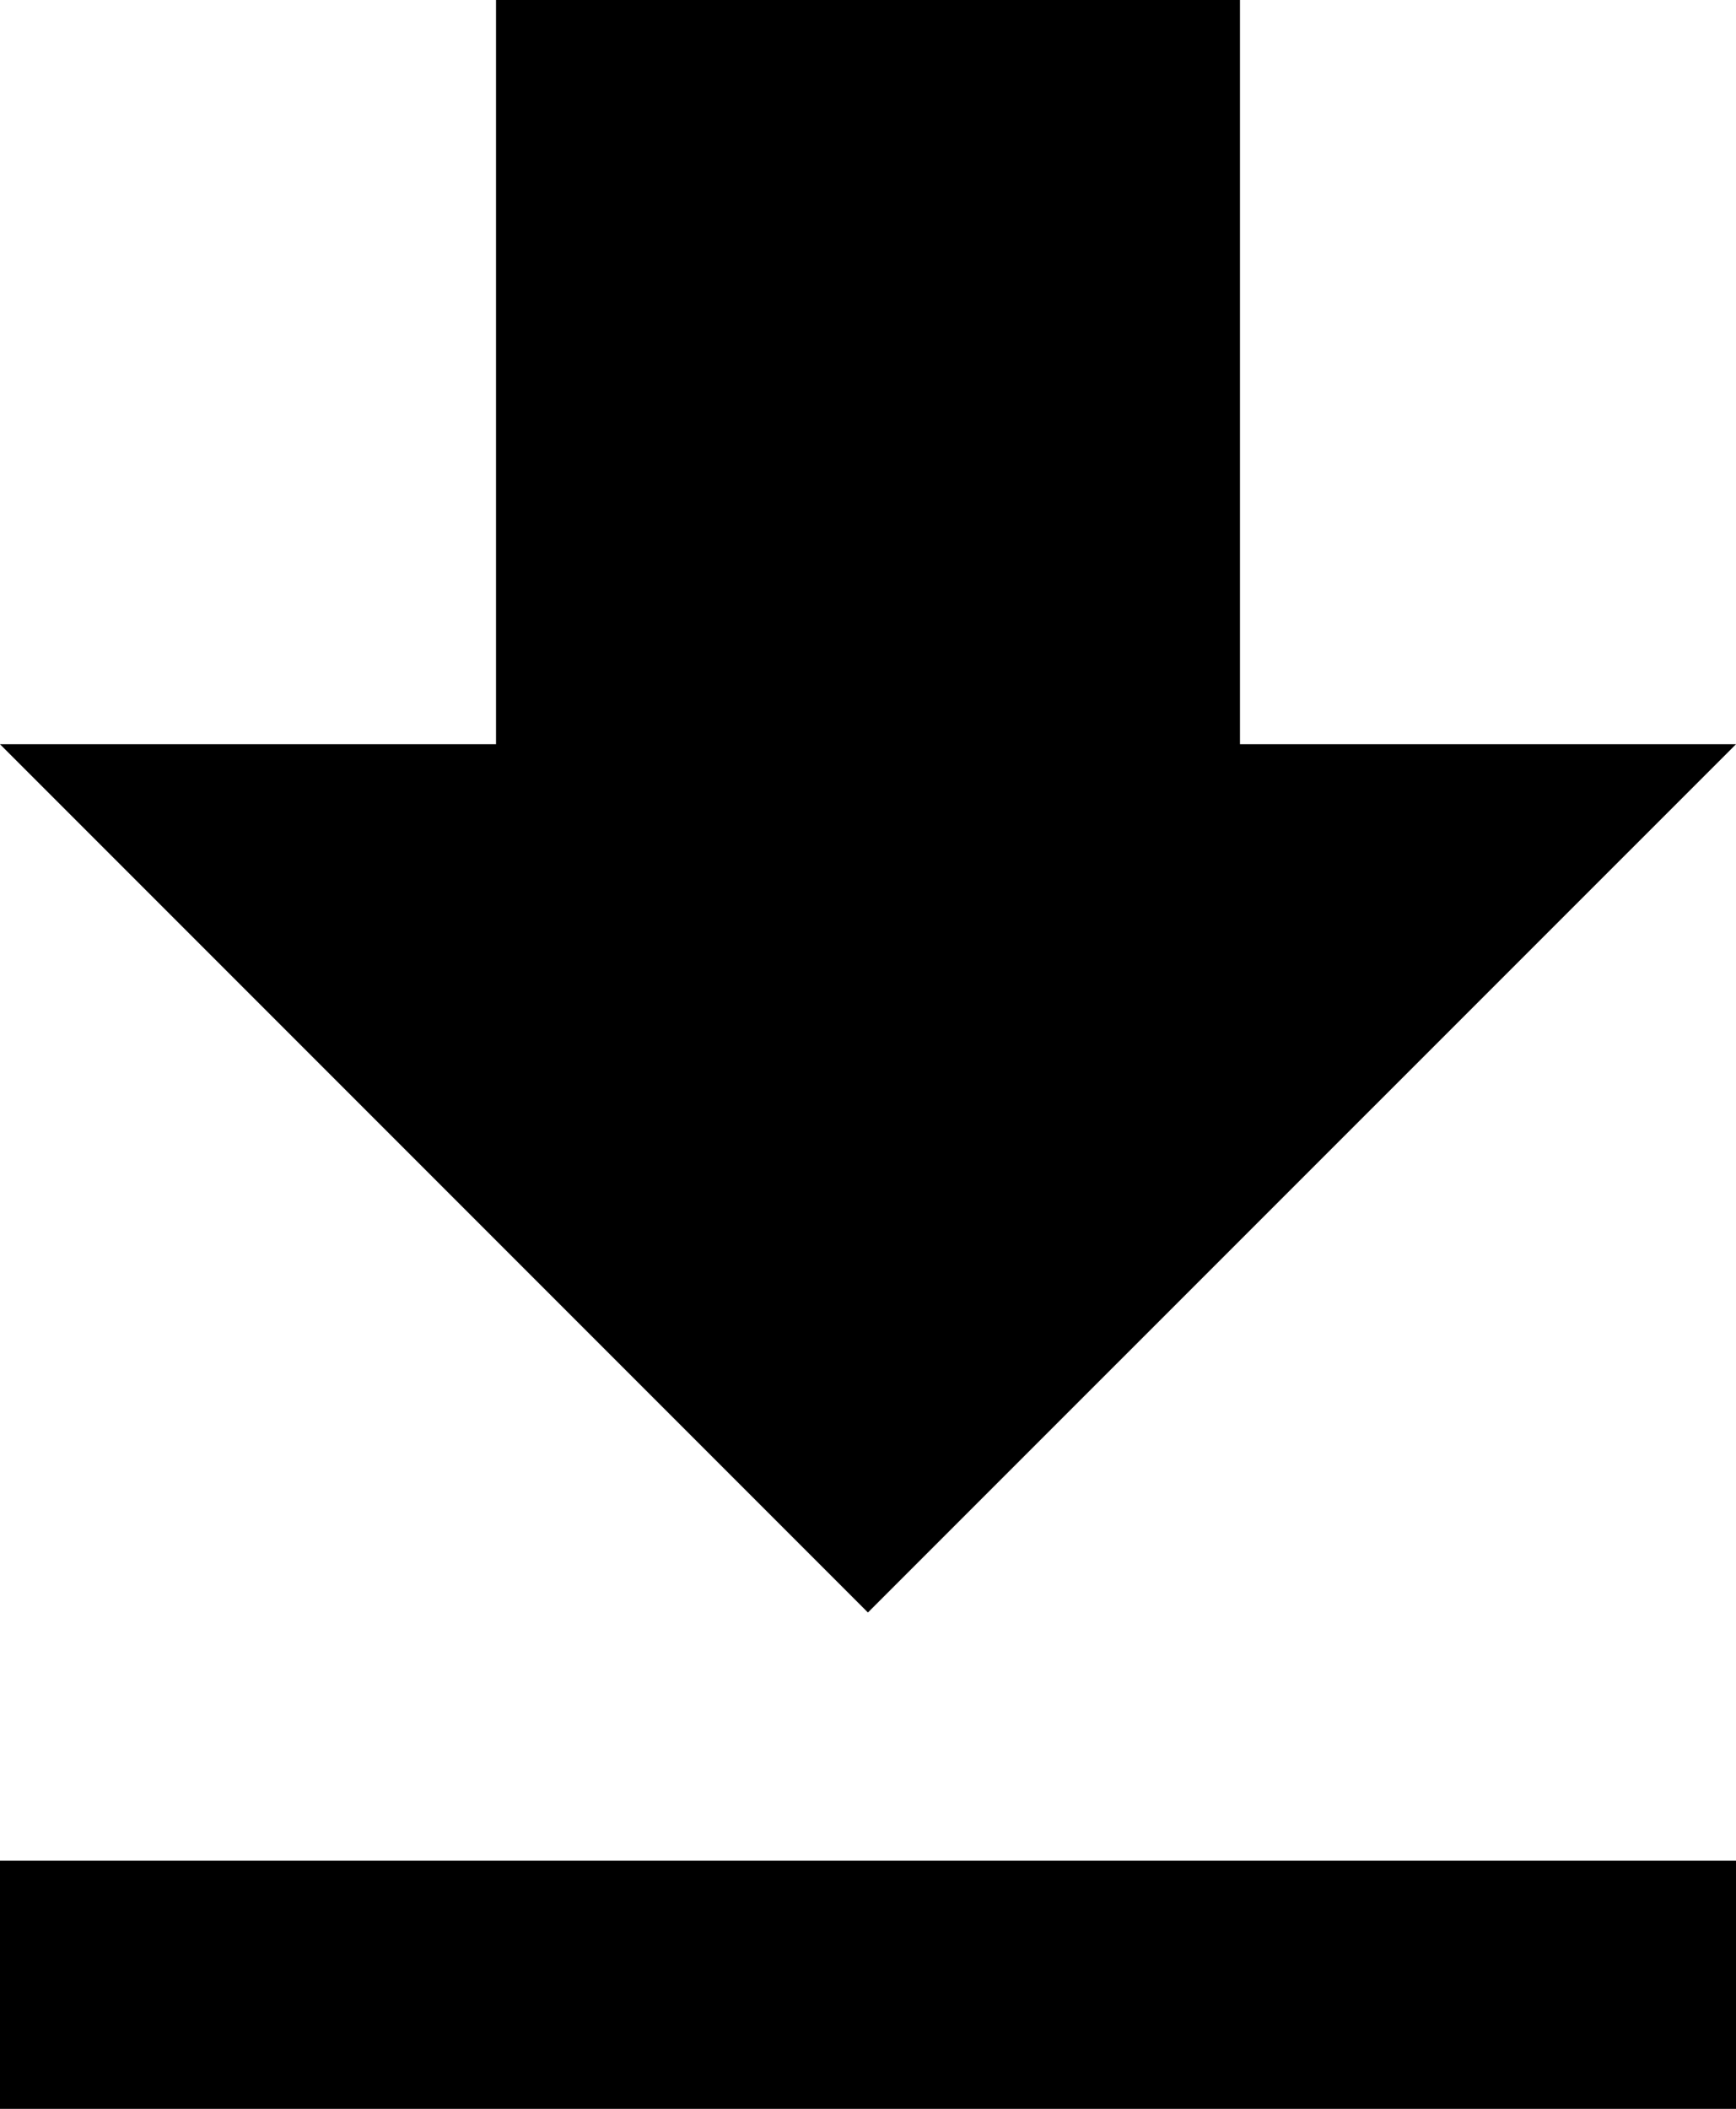 <svg xmlns="http://www.w3.org/2000/svg" width="11.035" height="13.399" viewBox="0 0 11.035 13.399">
  <path id="ic_file_download_24px" d="M16.035,7.729H12.882V3H8.153V7.729H5l5.517,5.517ZM5,14.823V16.4H16.035V14.823Z" transform="translate(-5 -3)"/>
</svg>
